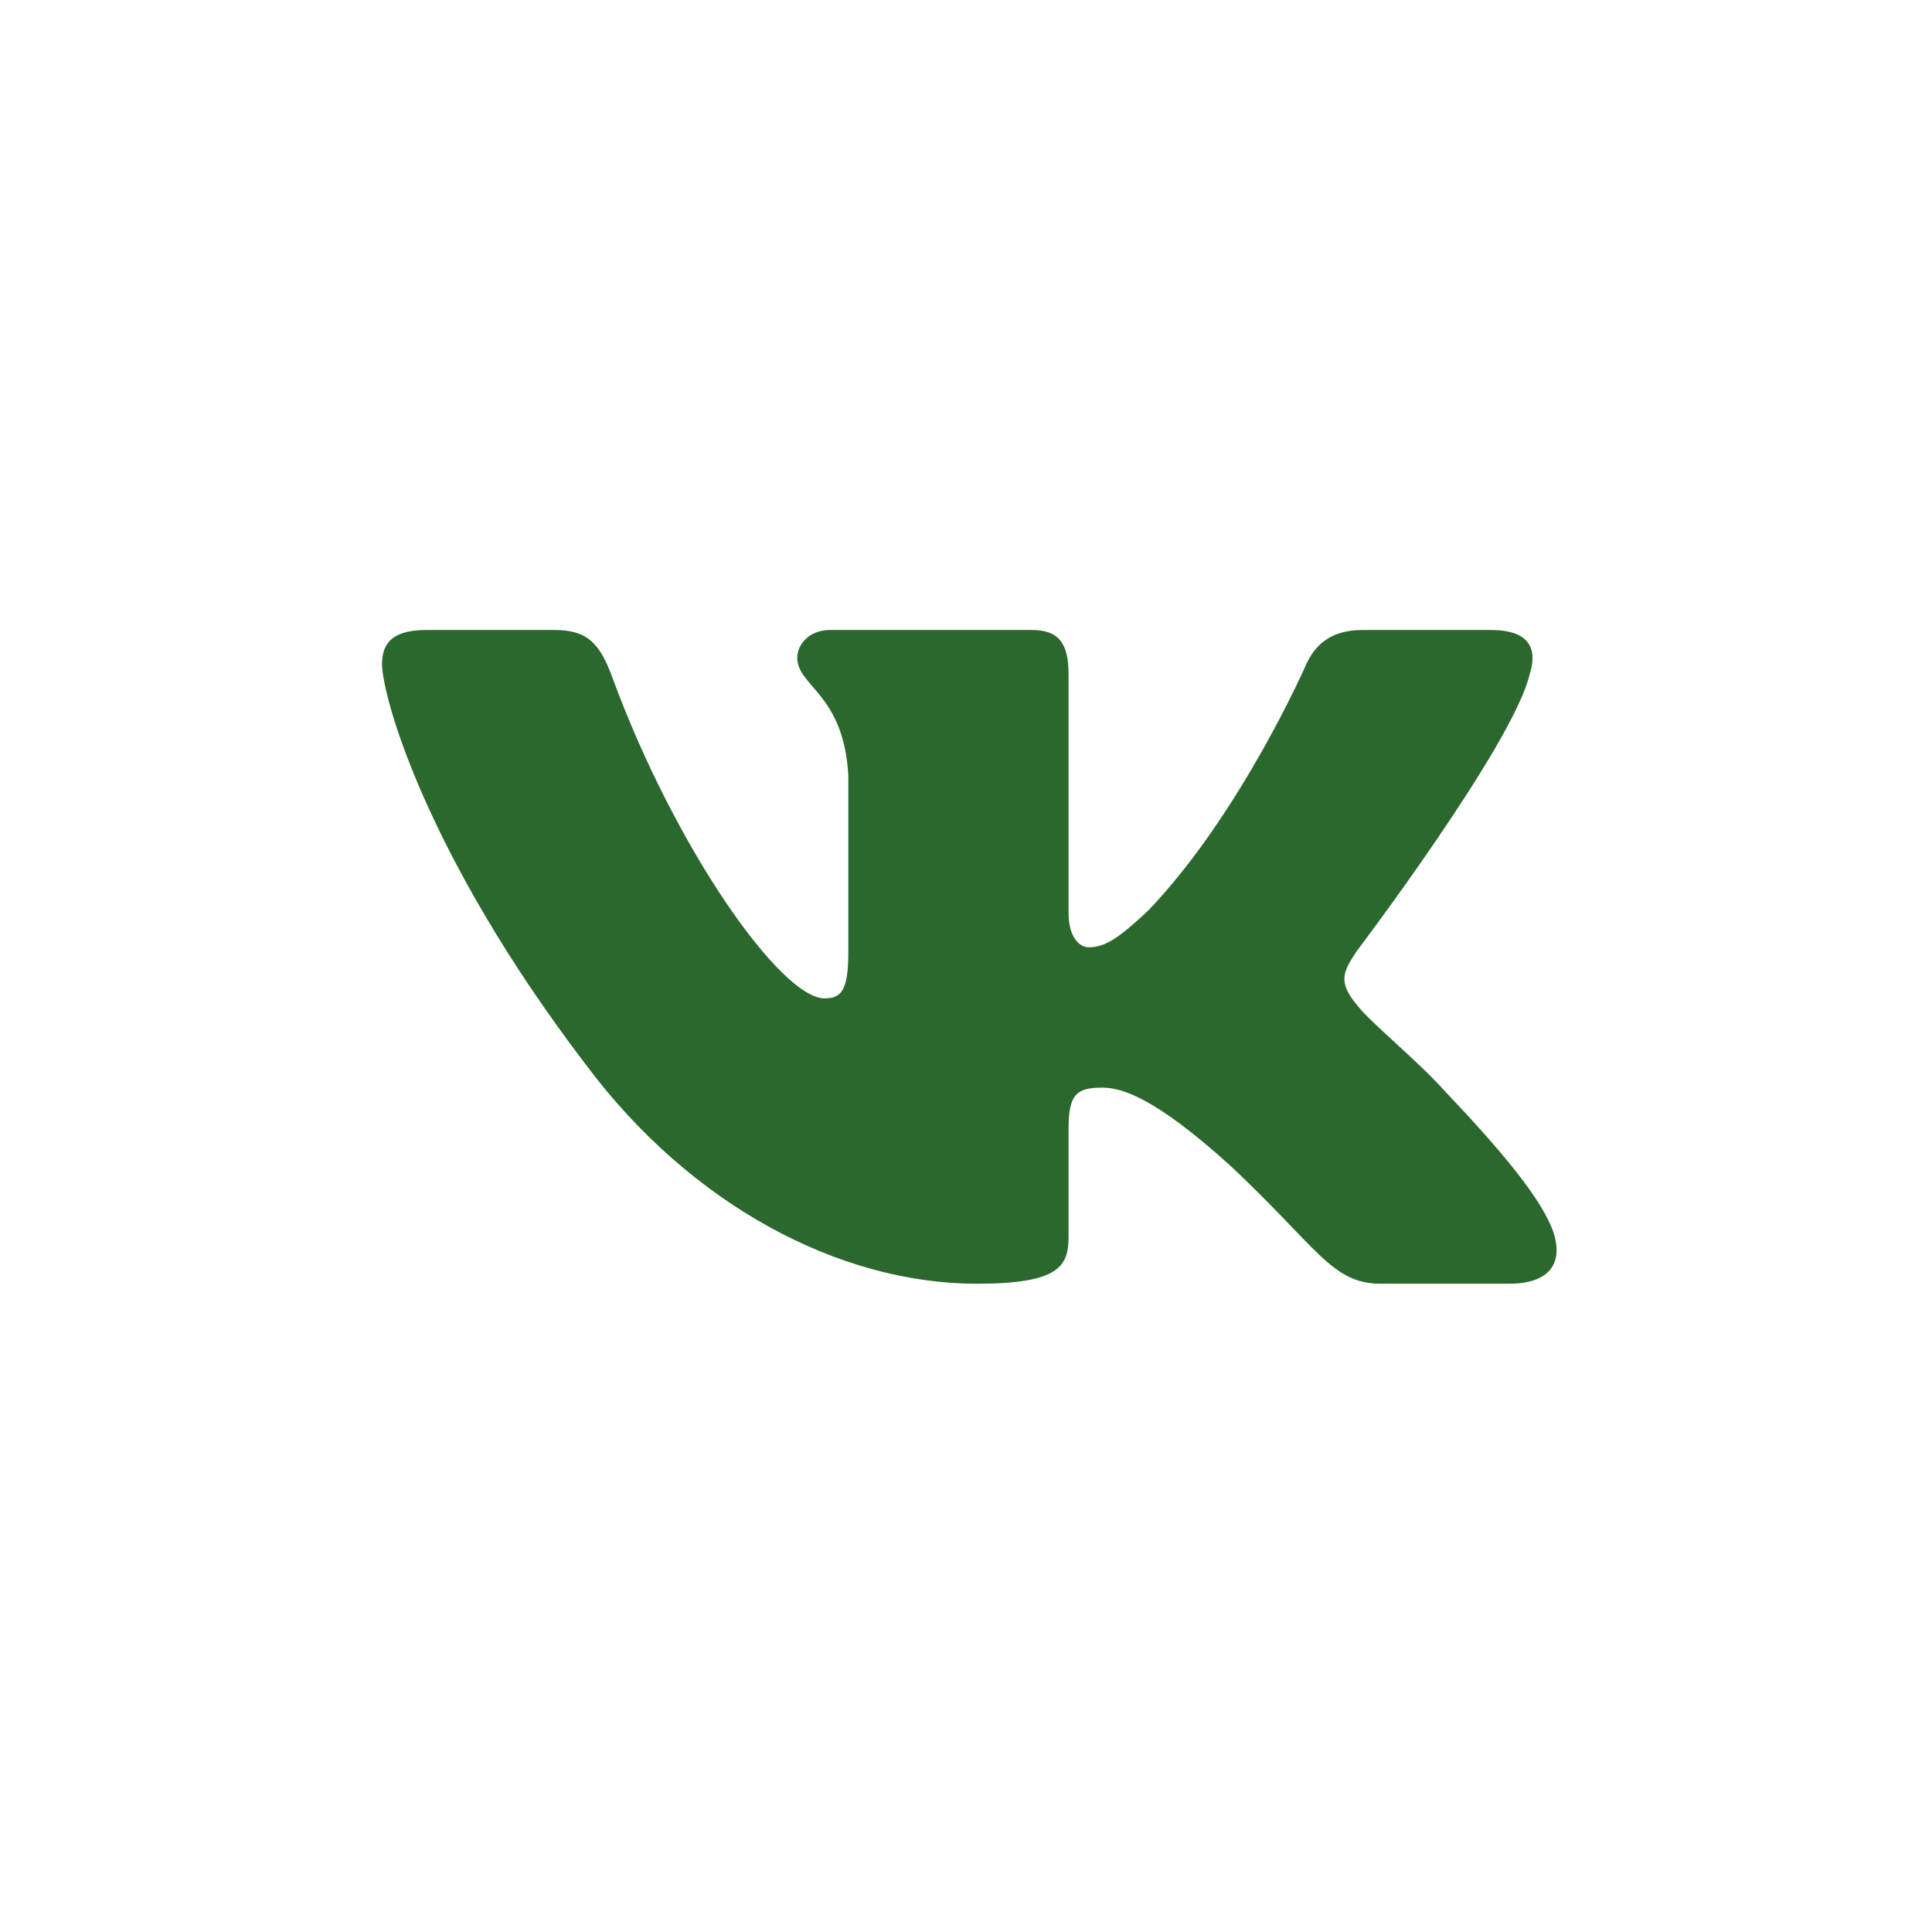 <svg width="24" height="24" viewBox="0 0 24 24" fill="none" xmlns="http://www.w3.org/2000/svg">
<g id=" Icon">
<path id="Union" fill-rule="evenodd" clip-rule="evenodd" d="M19.002 8.376C19.103 8.059 19.002 7.826 18.519 7.826H16.923C16.517 7.826 16.33 8.027 16.228 8.249C16.228 8.249 15.417 10.104 14.267 11.308C13.895 11.657 13.726 11.768 13.523 11.768C13.421 11.768 13.274 11.657 13.274 11.34V8.376C13.274 7.996 13.156 7.826 12.818 7.826H10.31C10.056 7.826 9.904 8.003 9.904 8.17C9.904 8.531 10.479 8.614 10.538 9.628V11.831C10.538 12.314 10.445 12.402 10.242 12.402C9.701 12.402 8.385 10.539 7.604 8.408C7.451 7.994 7.297 7.826 6.89 7.826H5.293C4.837 7.826 4.746 8.027 4.746 8.249C4.746 8.646 5.287 10.611 7.266 13.21C8.585 14.985 10.443 15.947 12.134 15.947C13.149 15.947 13.274 15.734 13.274 15.366V14.024C13.274 13.597 13.37 13.511 13.692 13.511C13.928 13.511 14.334 13.622 15.281 14.478C16.364 15.492 16.542 15.947 17.151 15.947H18.747C19.203 15.947 19.431 15.734 19.299 15.312C19.155 14.892 18.639 14.282 17.953 13.559C17.581 13.147 17.023 12.703 16.854 12.481C16.617 12.196 16.685 12.069 16.854 11.815C16.854 11.815 18.799 9.248 19.002 8.376Z" fill="#2B682D"/>
</g>
</svg>
